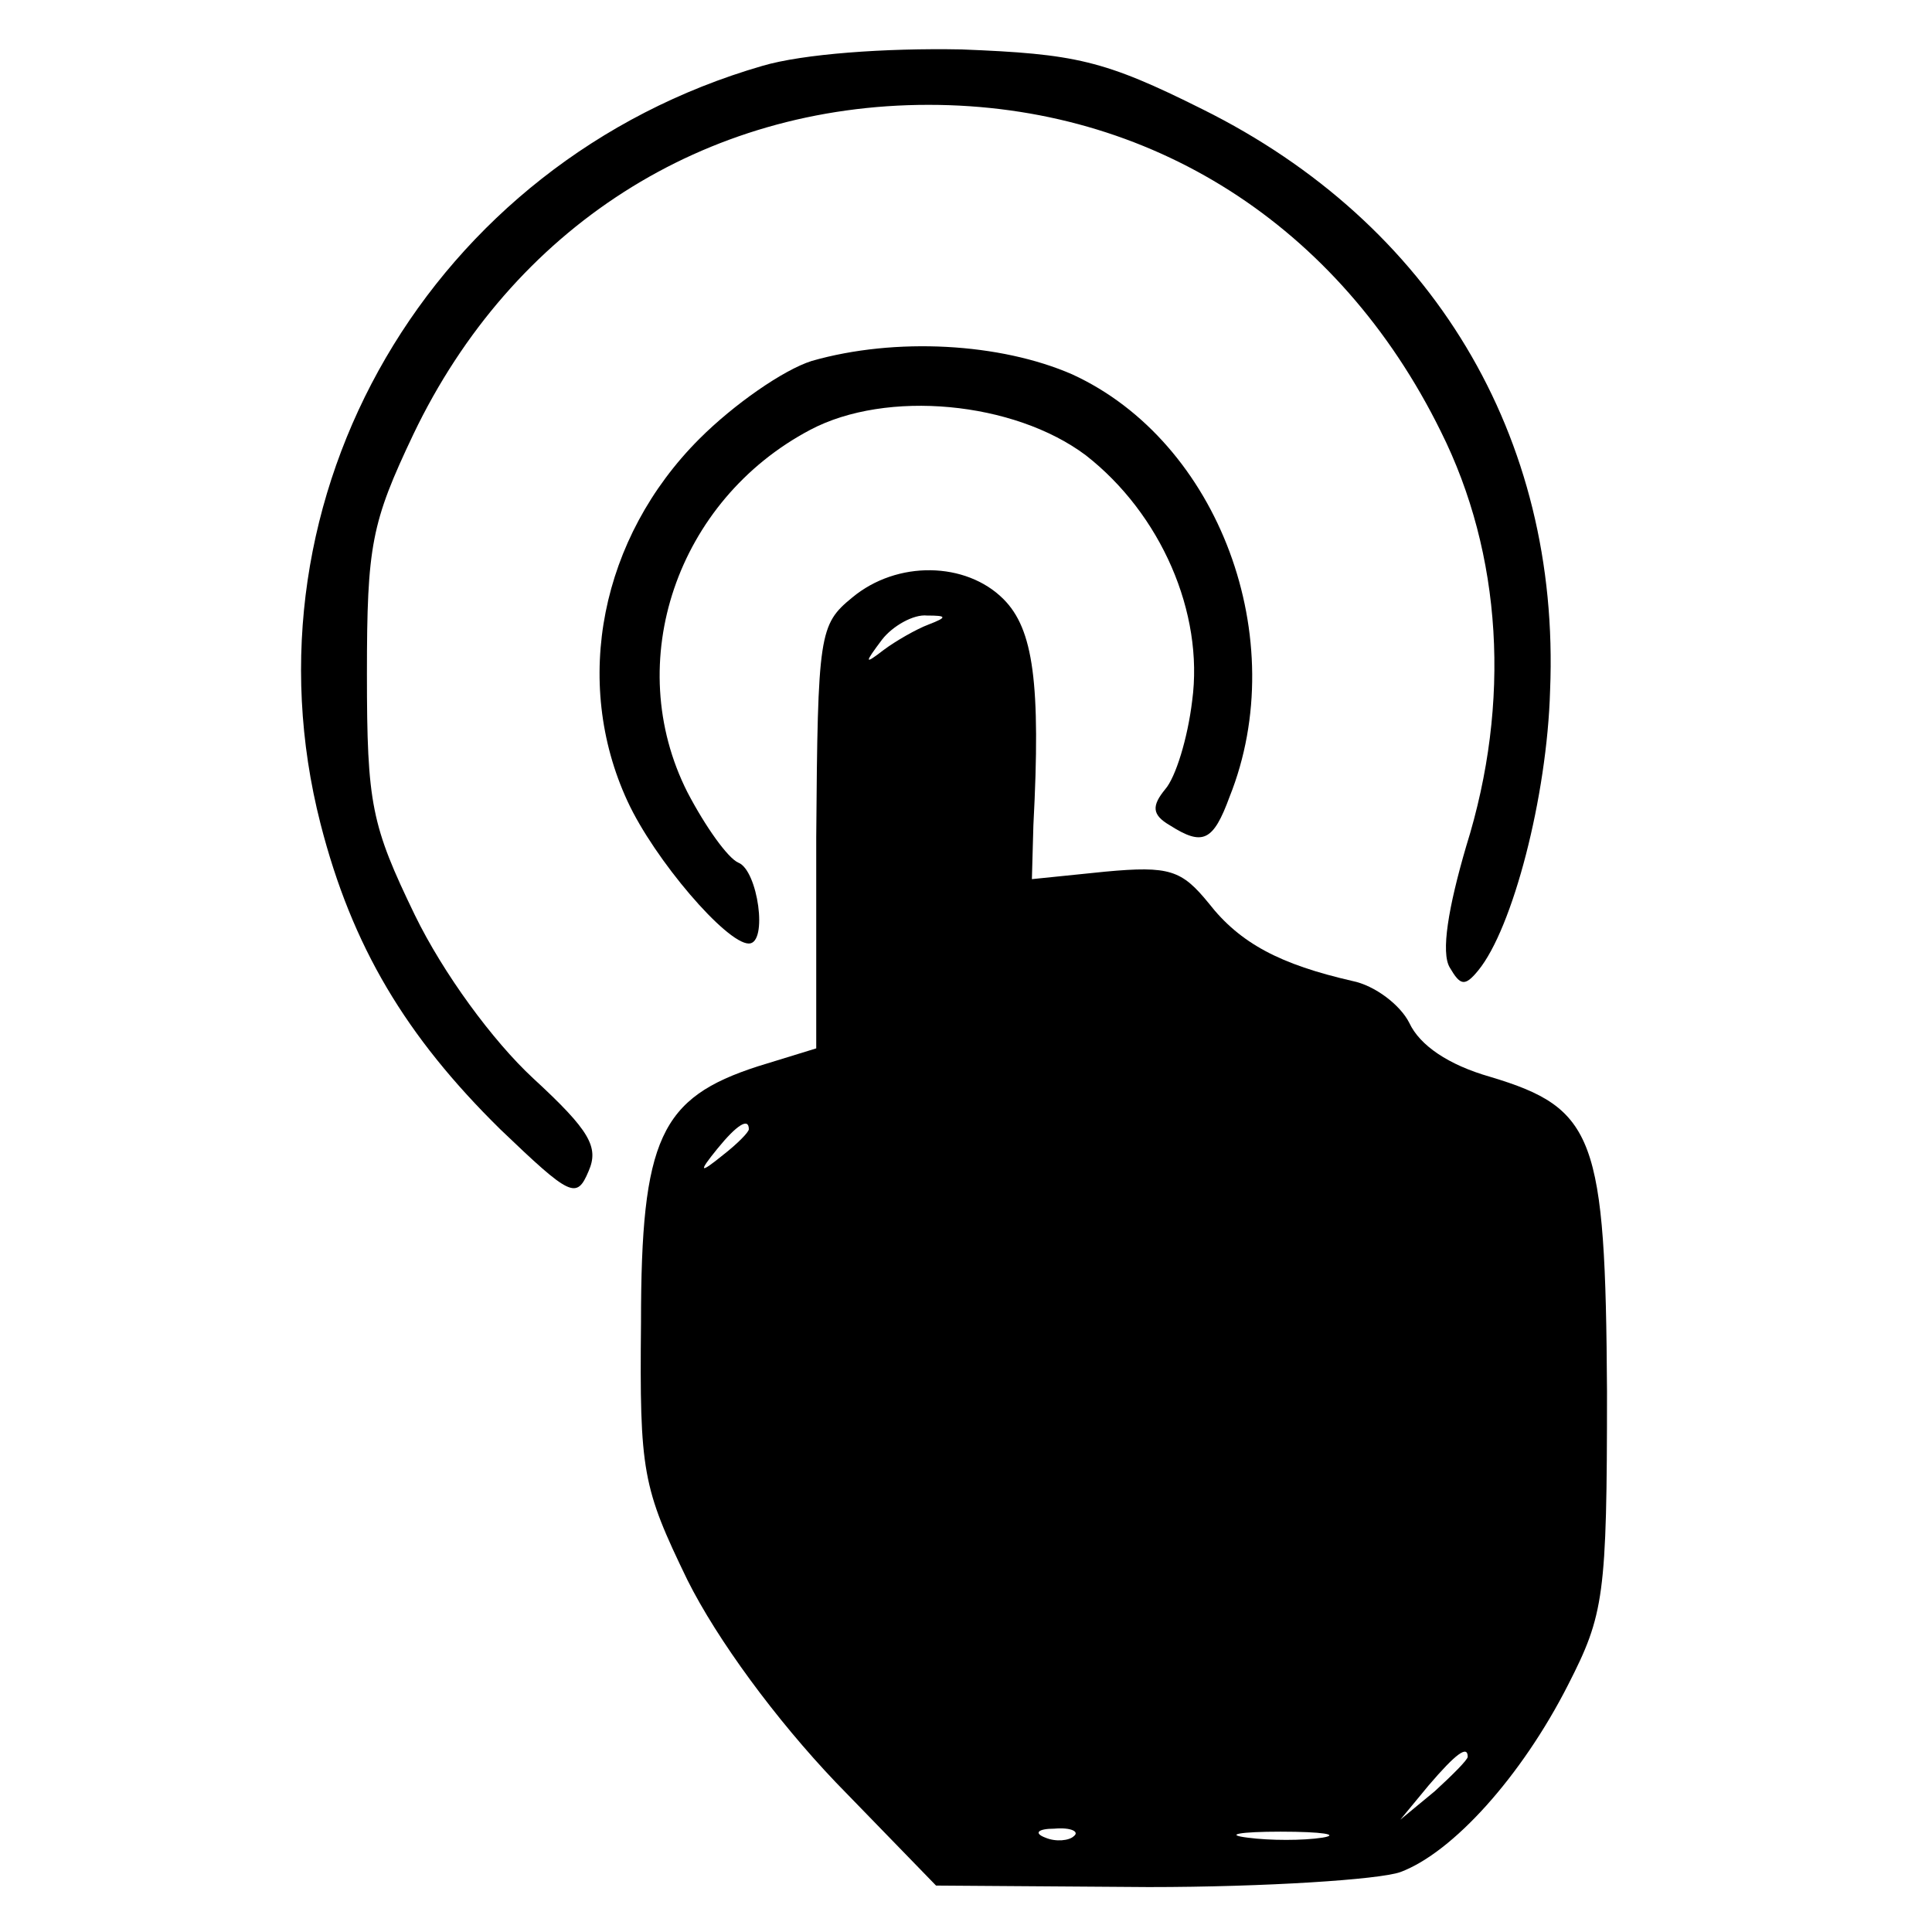 <svg version="1" xmlns="http://www.w3.org/2000/svg" width="172" height="172" viewBox="0 0 129 129"><path d="M50.9 4.4C28.8 10.8 15.8 33.1 21.4 55c2.1 8.2 5.7 14.2 12 20.4 4.7 4.5 5.1 4.7 5.9 2.8.7-1.6.1-2.7-3.7-6.2-2.7-2.5-6-7-7.9-10.9-2.9-6-3.2-7.4-3.2-16.1 0-8.6.3-10.1 3.1-16C34.2 15.2 47 7 62 7c14.8 0 27.4 8 34.2 21.8 4.1 8.2 4.7 18.1 1.7 27.7-1.2 4.1-1.7 7.1-1.1 8.1.7 1.2 1 1.3 1.9.2 2.3-2.8 4.6-11.6 4.8-18.7.7-17-7.9-31.2-23.2-38.8-6.6-3.3-8.5-3.7-16.1-4-5.1-.1-10.6.3-13.3 1.1z"/><path d="M54.2 24.1c-1.9.6-5.2 2.9-7.5 5.2-6.6 6.6-8.5 16.2-4.8 24.2 1.8 3.9 6.6 9.5 8.1 9.5 1.3 0 .6-4.9-.7-5.4-.7-.3-2.2-2.4-3.4-4.7-4.4-8.7-.7-19.5 8.2-24.2 5.1-2.7 13.6-1.9 18.4 1.7 5 3.9 7.9 10.5 7.1 16.4-.3 2.5-1.1 5.1-1.8 5.9-.9 1.1-.9 1.7.3 2.4 2.2 1.4 2.9 1.1 4-1.9 4.2-10.5-.7-23.7-10.5-28.2-4.8-2.1-11.8-2.5-17.4-.9z"/><path d="M56.9 39.9c-2.2 1.8-2.3 2.4-2.4 16V70l-3.9 1.2c-6.5 2.1-7.8 4.8-7.8 17.1-.1 10 .1 11 3.1 17.2 2 4 5.9 9.3 9.9 13.5l6.7 6.9 14.2.1c7.8 0 15.4-.5 16.8-1 3.5-1.3 8.1-6.4 11.2-12.5 2.4-4.7 2.6-5.9 2.6-19.6-.1-17-.8-18.9-7.8-21-2.8-.8-4.7-2.1-5.4-3.6-.6-1.2-2.3-2.5-3.8-2.8-4.8-1.1-7.5-2.5-9.6-5.2-1.8-2.2-2.6-2.5-6.9-2.1l-4.9.5.1-3.6c.5-9.5 0-13.1-2-15.1-2.5-2.5-7.1-2.6-10.1-.1zm5.1 1.8c-.8.3-2.2 1.1-3 1.7-1.3 1-1.3.9-.1-.7.7-.9 2.1-1.7 3-1.6 1.3 0 1.4.1.1.6zM50 75.4c0 .2-.8 1-1.7 1.7-1.6 1.3-1.7 1.2-.4-.4 1.3-1.6 2.1-2.1 2.1-1.3zm48 41.9c0 .2-1 1.2-2.2 2.3l-2.3 1.9 1.9-2.3c1.8-2.1 2.6-2.7 2.6-1.9zm-26.3 5.3c-.3.3-1.2.4-1.9.1-.8-.3-.5-.6.6-.6 1.1-.1 1.7.2 1.3.5zm16.6.1c-1.3.2-3.5.2-5 0-1.6-.2-.5-.4 2.2-.4 2.8 0 4 .2 2.8.4z"/></svg>